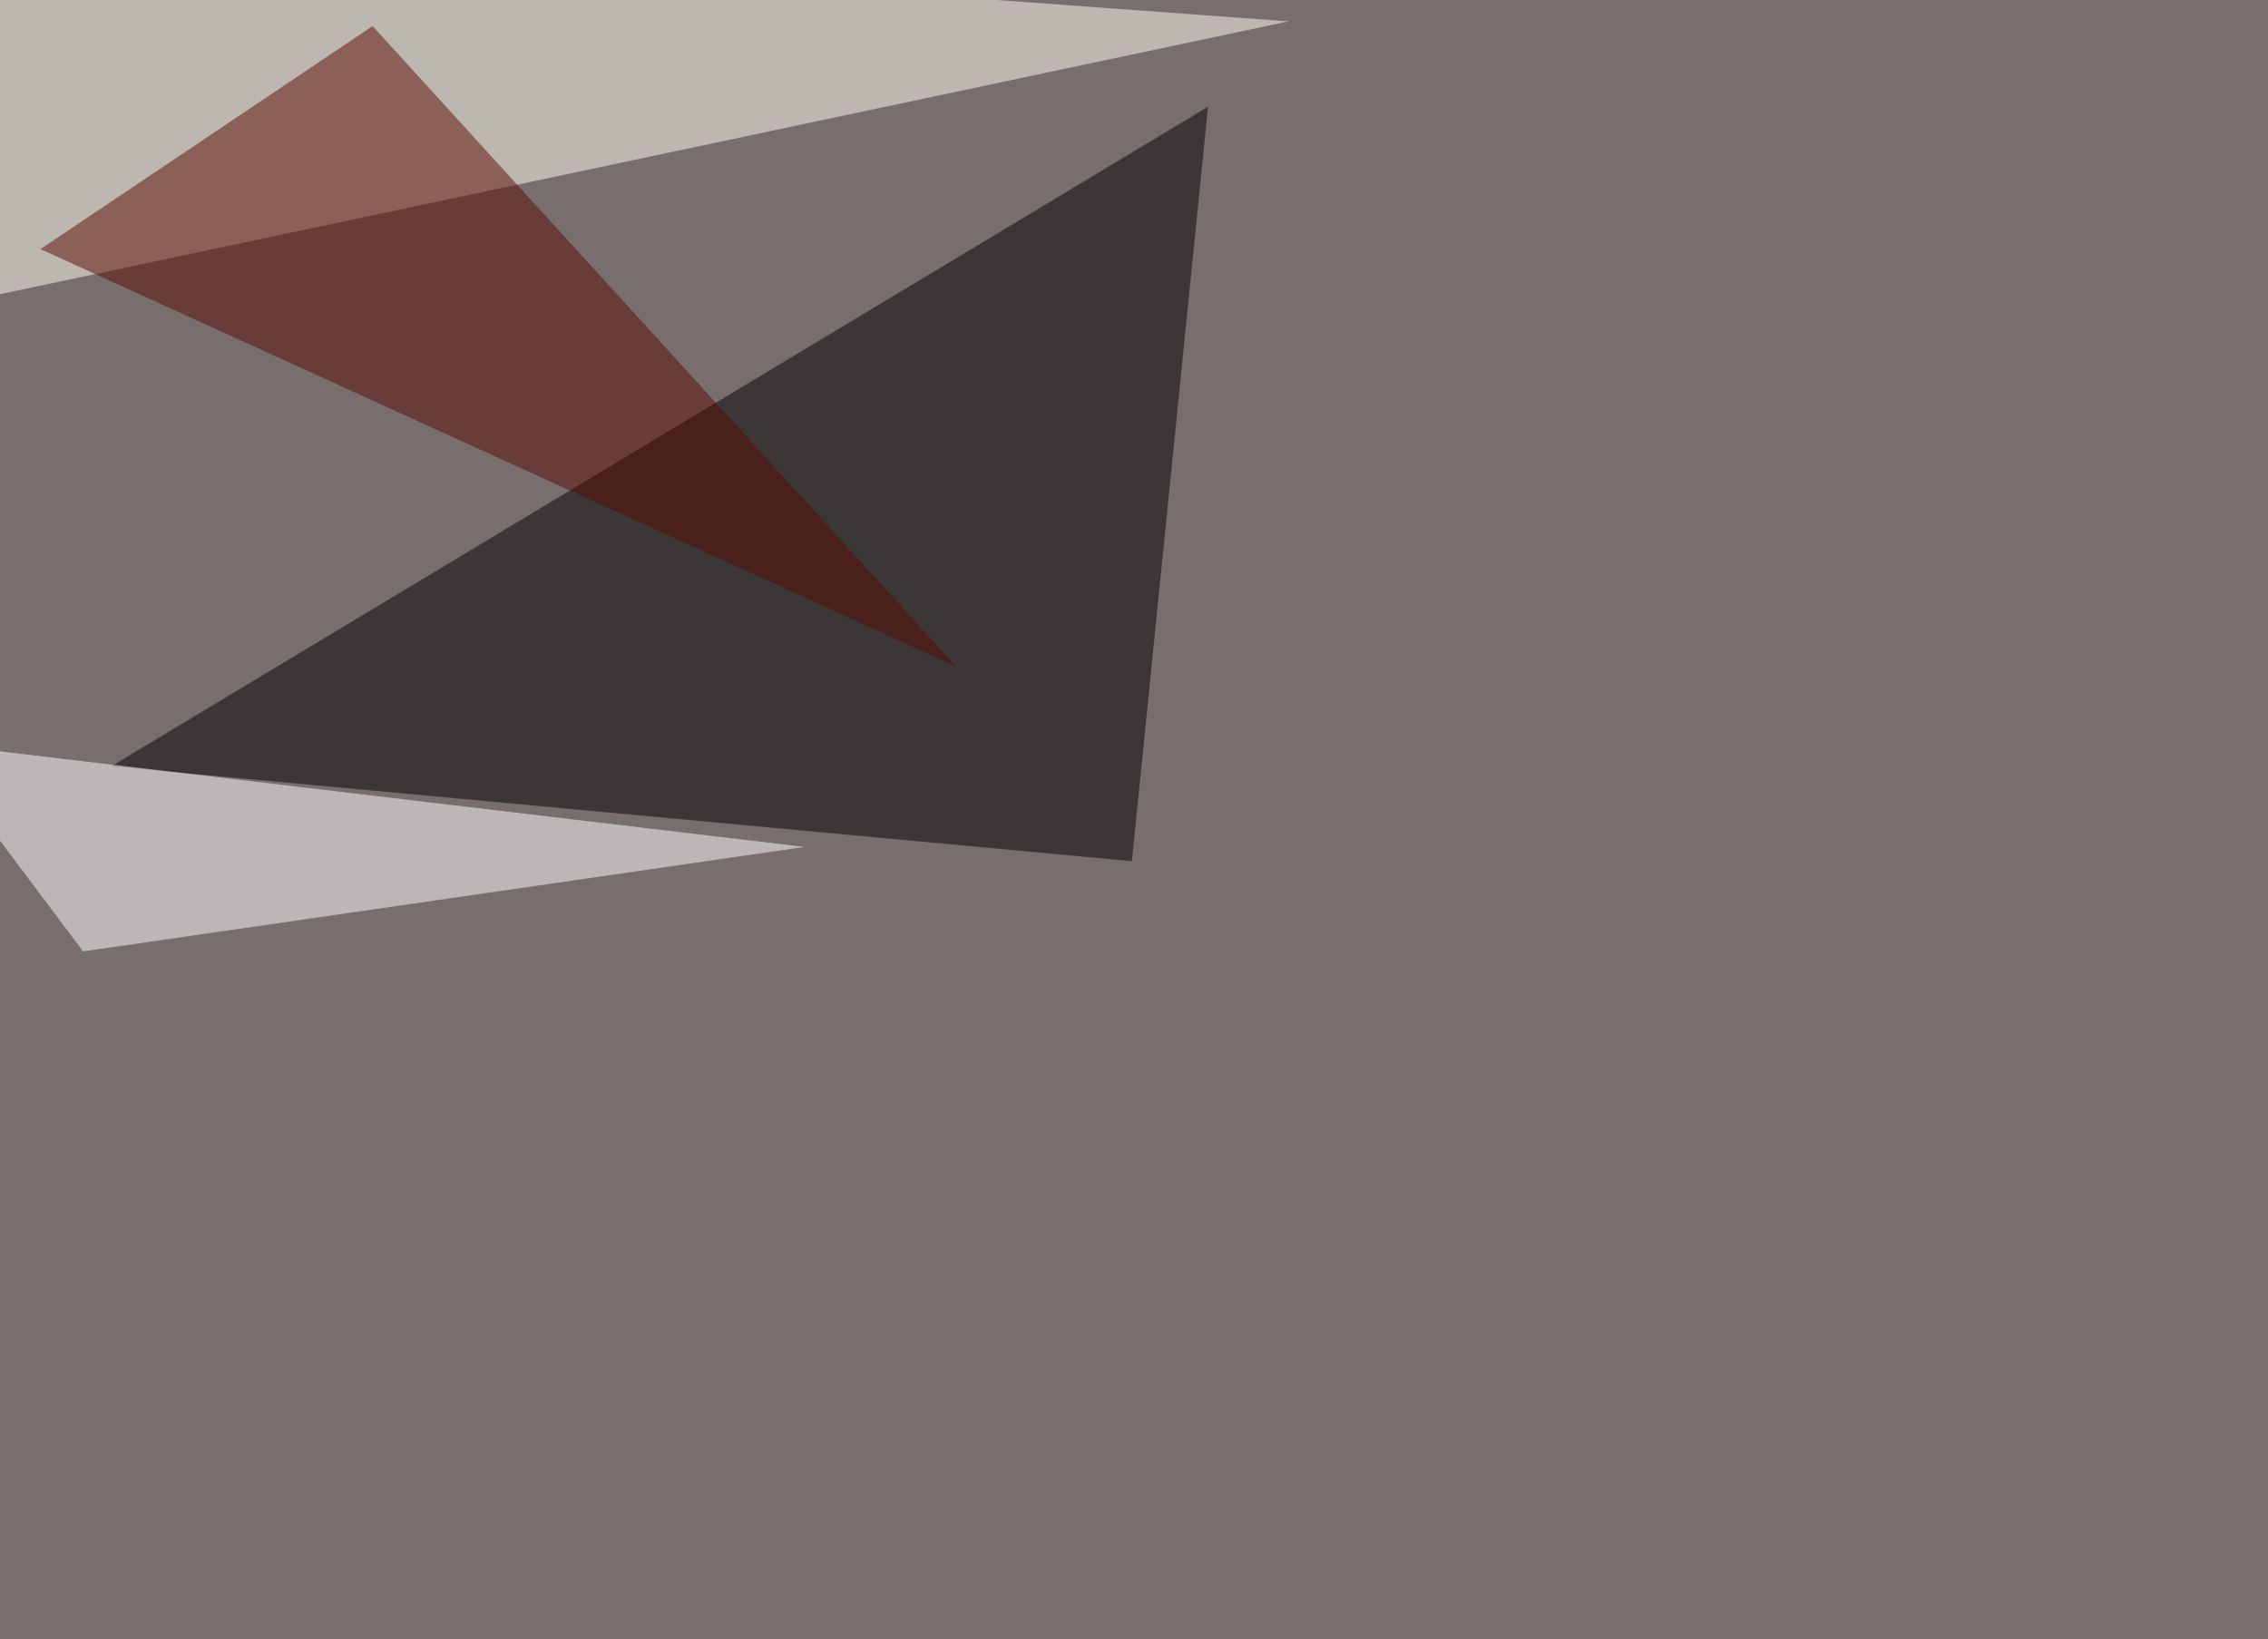 <svg xmlns="http://www.w3.org/2000/svg" width="1400" height="1012" ><filter id="a"><feGaussianBlur stdDeviation="55"/></filter><rect width="100%" height="100%" fill="#796e6e"/><g filter="url(#a)"><g fill-opacity=".5"><path d="M698.7 531.7l47-465.8-677 407.2z"/><path fill="#fffff3" d="M795.4 13.2l-802.7 170 3-228.6z"/><path fill="#fff" d="M51.3 587.4l-96.7-128.9 542 64.4z"/><path fill="#580b00" d="M230 16.1l360.3 395.5L25 153.8z"/></g></g></svg>